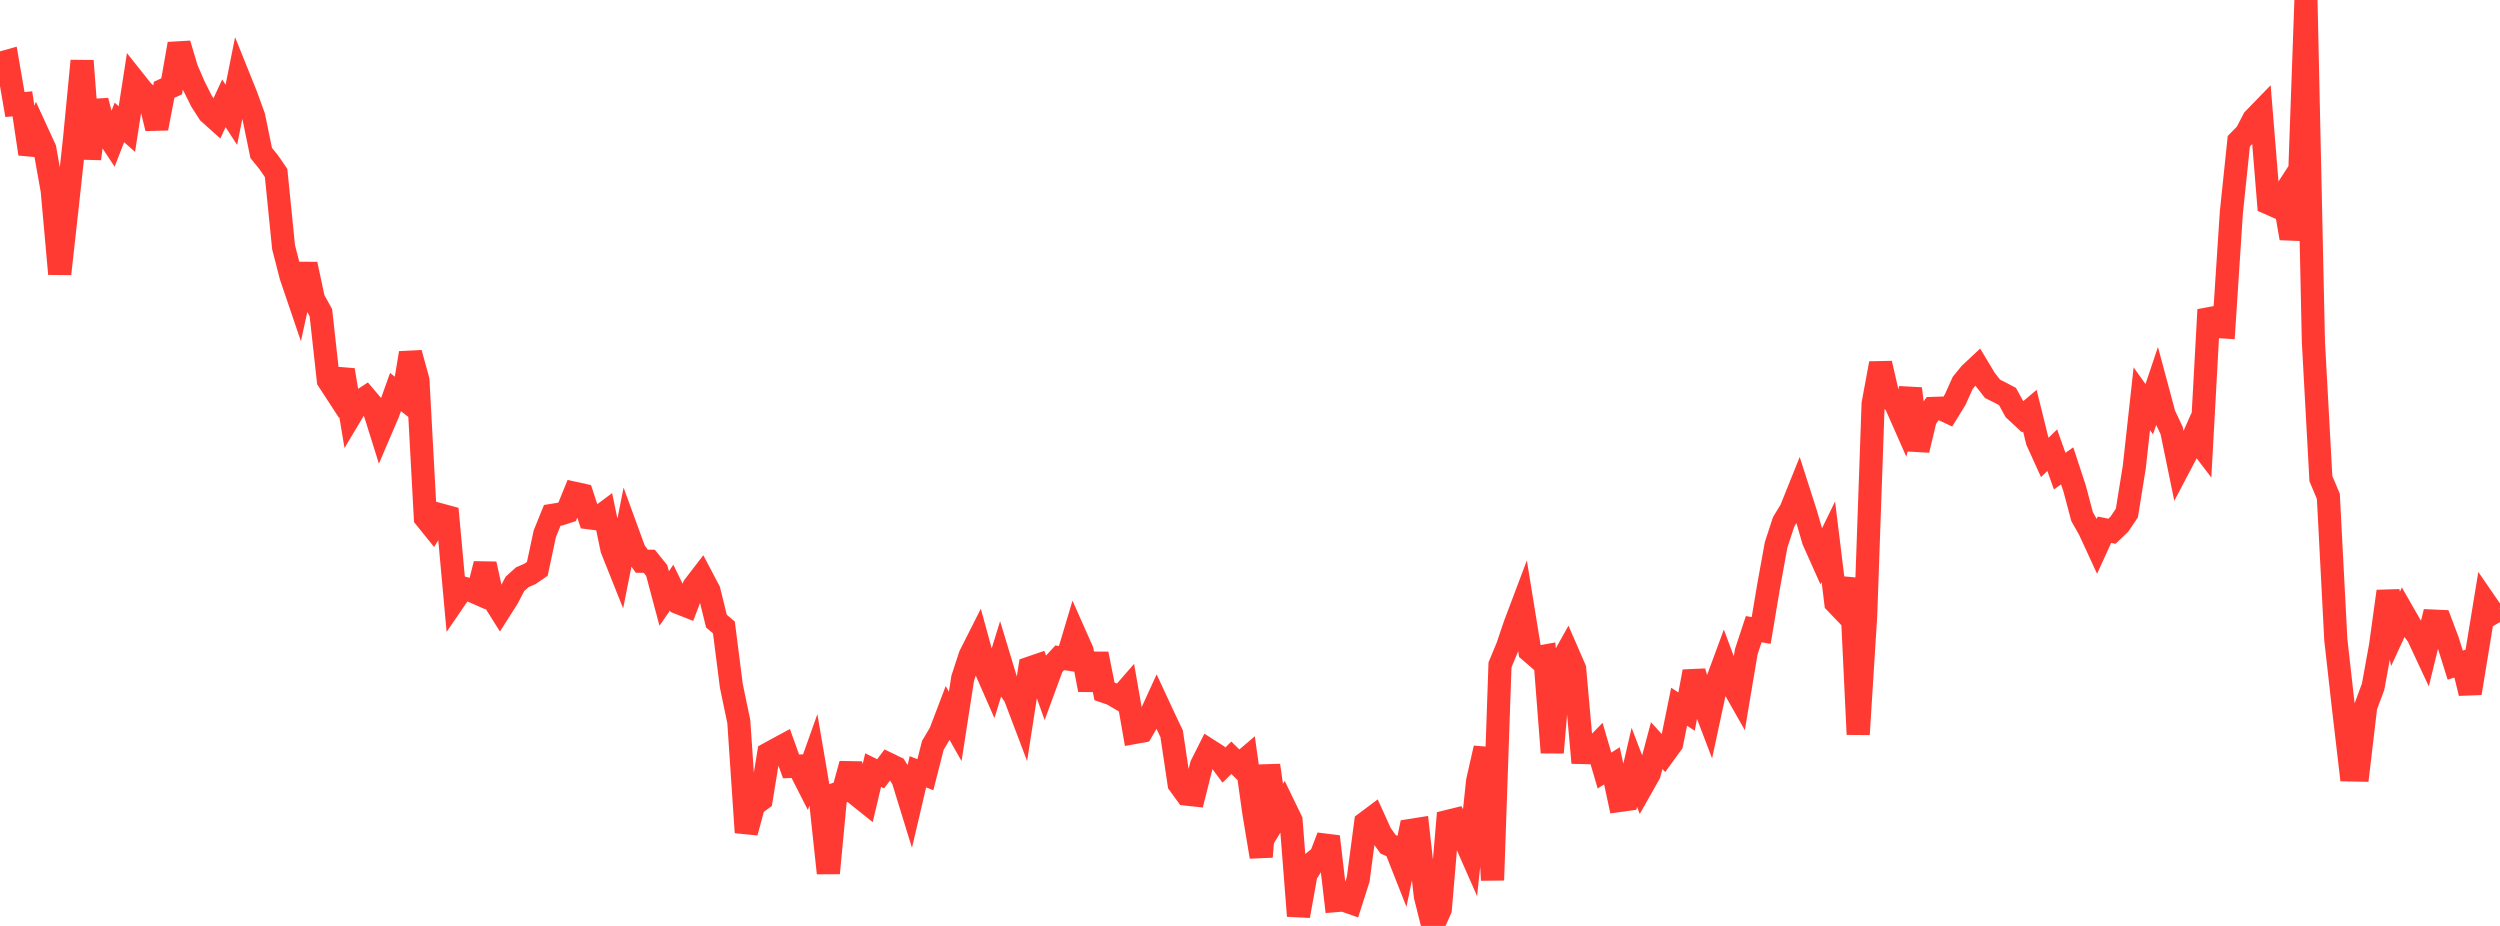 <?xml version="1.0" standalone="no"?>
<!DOCTYPE svg PUBLIC "-//W3C//DTD SVG 1.1//EN" "http://www.w3.org/Graphics/SVG/1.1/DTD/svg11.dtd">

<svg width="135" height="50" viewBox="0 0 135 50" preserveAspectRatio="none" 
  xmlns="http://www.w3.org/2000/svg"
  xmlns:xlink="http://www.w3.org/1999/xlink">


<polyline points="0.0, 3.422 0.403, 3.309 0.806, 5.644 1.209, 5.607 1.612, 8.309 2.015, 7.158 2.418, 8.035 2.821, 10.299 3.224, 14.79 3.627, 11.168 4.03, 7.456 4.433, 3.287 4.836, 8.572 5.239, 5.437 5.642, 7.035 6.045, 7.647 6.448, 6.61 6.851, 6.971 7.254, 4.373 7.657, 4.88 8.06, 5.284 8.463, 6.93 8.866, 4.846 9.269, 4.663 9.672, 2.37 10.075, 3.723 10.478, 4.651 10.881, 5.46 11.284, 6.089 11.687, 6.45 12.09, 5.579 12.493, 6.199 12.896, 4.185 13.299, 5.187 13.701, 6.298 14.104, 8.259 14.507, 8.756 14.91, 9.344 15.313, 13.35 15.716, 14.917 16.119, 16.103 16.522, 14.267 16.925, 16.155 17.328, 16.884 17.731, 20.536 18.134, 21.155 18.537, 19.984 18.94, 22.412 19.343, 21.739 19.746, 21.476 20.149, 21.951 20.552, 23.238 20.955, 22.297 21.358, 21.17 21.761, 21.49 22.164, 19.063 22.567, 20.527 22.97, 27.959 23.373, 28.458 23.776, 27.803 24.179, 27.913 24.582, 32.337 24.985, 31.748 25.388, 31.861 25.791, 32.038 26.194, 30.456 26.597, 32.293 27.0, 32.934 27.403, 32.301 27.806, 31.53 28.209, 31.167 28.612, 30.995 29.015, 30.717 29.418, 28.828 29.821, 27.83 30.224, 27.766 30.627, 27.635 31.03, 26.64 31.433, 26.728 31.836, 27.963 32.239, 28.014 32.642, 27.714 33.045, 29.653 33.448, 30.662 33.851, 28.639 34.254, 29.742 34.657, 30.306 35.06, 30.308 35.463, 30.808 35.866, 32.319 36.269, 31.732 36.672, 32.557 37.075, 32.716 37.478, 31.66 37.881, 31.136 38.284, 31.901 38.687, 33.539 39.09, 33.883 39.493, 37.04 39.896, 38.971 40.299, 44.952 40.701, 43.467 41.104, 43.171 41.507, 40.701 41.91, 40.48 42.313, 40.262 42.716, 41.386 43.119, 41.37 43.522, 42.161 43.925, 41.028 44.328, 43.392 44.731, 47.148 45.134, 42.883 45.537, 42.729 45.94, 41.254 46.343, 42.967 46.746, 43.29 47.149, 41.587 47.552, 41.787 47.955, 41.255 48.358, 41.45 48.761, 42.086 49.164, 43.394 49.567, 41.676 49.97, 41.833 50.373, 40.25 50.776, 39.572 51.179, 38.513 51.582, 39.226 51.985, 36.632 52.388, 35.399 52.791, 34.601 53.194, 36.074 53.597, 36.992 54.0, 35.682 54.403, 37.014 54.806, 37.6 55.209, 38.663 55.612, 36.075 56.015, 35.936 56.418, 37.055 56.821, 35.96 57.224, 35.521 57.627, 35.581 58.03, 34.233 58.433, 35.141 58.836, 37.25 59.239, 35.309 59.642, 37.336 60.045, 37.474 60.448, 37.711 60.851, 37.248 61.254, 39.555 61.657, 39.482 62.06, 38.791 62.463, 37.909 62.866, 38.777 63.269, 39.623 63.672, 42.328 64.075, 42.881 64.478, 42.925 64.881, 41.32 65.284, 40.518 65.687, 40.776 66.09, 41.316 66.493, 40.92 66.896, 41.316 67.299, 40.973 67.701, 43.842 68.104, 46.267 68.507, 41.332 68.91, 44.137 69.313, 43.474 69.716, 44.306 70.119, 49.46 70.522, 47.215 70.925, 46.564 71.328, 46.233 71.731, 45.178 72.134, 48.632 72.537, 48.598 72.94, 48.739 73.343, 47.481 73.746, 44.434 74.149, 44.133 74.552, 45.022 74.955, 45.589 75.358, 45.769 75.761, 46.791 76.164, 44.845 76.567, 44.781 76.97, 48.393 77.373, 50.0 77.776, 49.097 78.179, 44.357 78.582, 44.258 78.985, 45.074 79.388, 45.989 79.791, 42.183 80.194, 40.399 80.597, 47.527 81.0, 35.902 81.403, 34.932 81.806, 33.741 82.209, 32.673 82.612, 35.152 83.015, 35.502 83.418, 35.429 83.821, 40.638 84.224, 35.911 84.627, 35.191 85.03, 36.118 85.433, 40.635 85.836, 40.645 86.239, 40.233 86.642, 41.609 87.045, 41.355 87.448, 43.225 87.851, 43.169 88.254, 41.435 88.657, 42.49 89.06, 41.776 89.463, 40.264 89.866, 40.704 90.269, 40.148 90.672, 38.163 91.075, 38.426 91.478, 36.263 91.881, 37.706 92.284, 38.761 92.687, 36.886 93.09, 35.795 93.493, 36.88 93.896, 37.591 94.299, 35.191 94.701, 33.975 95.104, 34.045 95.507, 31.64 95.91, 29.422 96.313, 28.187 96.716, 27.523 97.119, 26.518 97.522, 27.774 97.925, 29.175 98.328, 30.078 98.731, 29.251 99.134, 32.543 99.537, 32.964 99.94, 31.244 100.343, 39.656 100.746, 33.226 101.149, 21.8 101.552, 19.623 101.955, 21.389 102.358, 21.793 102.761, 22.706 103.164, 20.988 103.567, 24.304 103.97, 22.617 104.373, 22.055 104.776, 22.042 105.179, 22.231 105.582, 21.576 105.985, 20.679 106.388, 20.184 106.791, 19.807 107.194, 20.48 107.597, 20.997 108.0, 21.197 108.403, 21.41 108.806, 22.142 109.209, 22.517 109.612, 22.178 110.015, 23.812 110.418, 24.7 110.821, 24.311 111.224, 25.443 111.627, 25.156 112.03, 26.381 112.433, 27.896 112.836, 28.613 113.239, 29.487 113.642, 28.605 114.045, 28.688 114.448, 28.303 114.851, 27.704 115.254, 25.203 115.657, 21.533 116.06, 22.097 116.463, 20.897 116.866, 22.396 117.269, 23.251 117.672, 25.209 118.075, 24.443 118.478, 23.531 118.881, 24.06 119.284, 16.724 119.687, 17.628 120.09, 17.654 120.493, 11.475 120.896, 7.625 121.299, 7.215 121.701, 6.442 122.104, 6.027 122.507, 10.967 122.91, 11.146 123.313, 10.524 123.716, 12.866 124.119, 11.286 124.522, 0.0 124.925, 18.49 125.328, 25.847 125.731, 26.803 126.134, 34.544 126.537, 38.131 126.94, 41.576 127.343, 41.584 127.746, 38.165 128.149, 37.078 128.552, 34.857 128.955, 31.932 129.358, 33.958 129.761, 33.083 130.164, 33.786 130.567, 34.326 130.97, 35.19 131.373, 33.538 131.776, 33.556 132.179, 34.626 132.582, 35.917 132.985, 35.788 133.388, 37.431 133.791, 34.979 134.194, 32.519 134.597, 33.105 135.0, 32.871" fill="none" stroke="#ff3a33" stroke-width="1.25"/>

</svg>